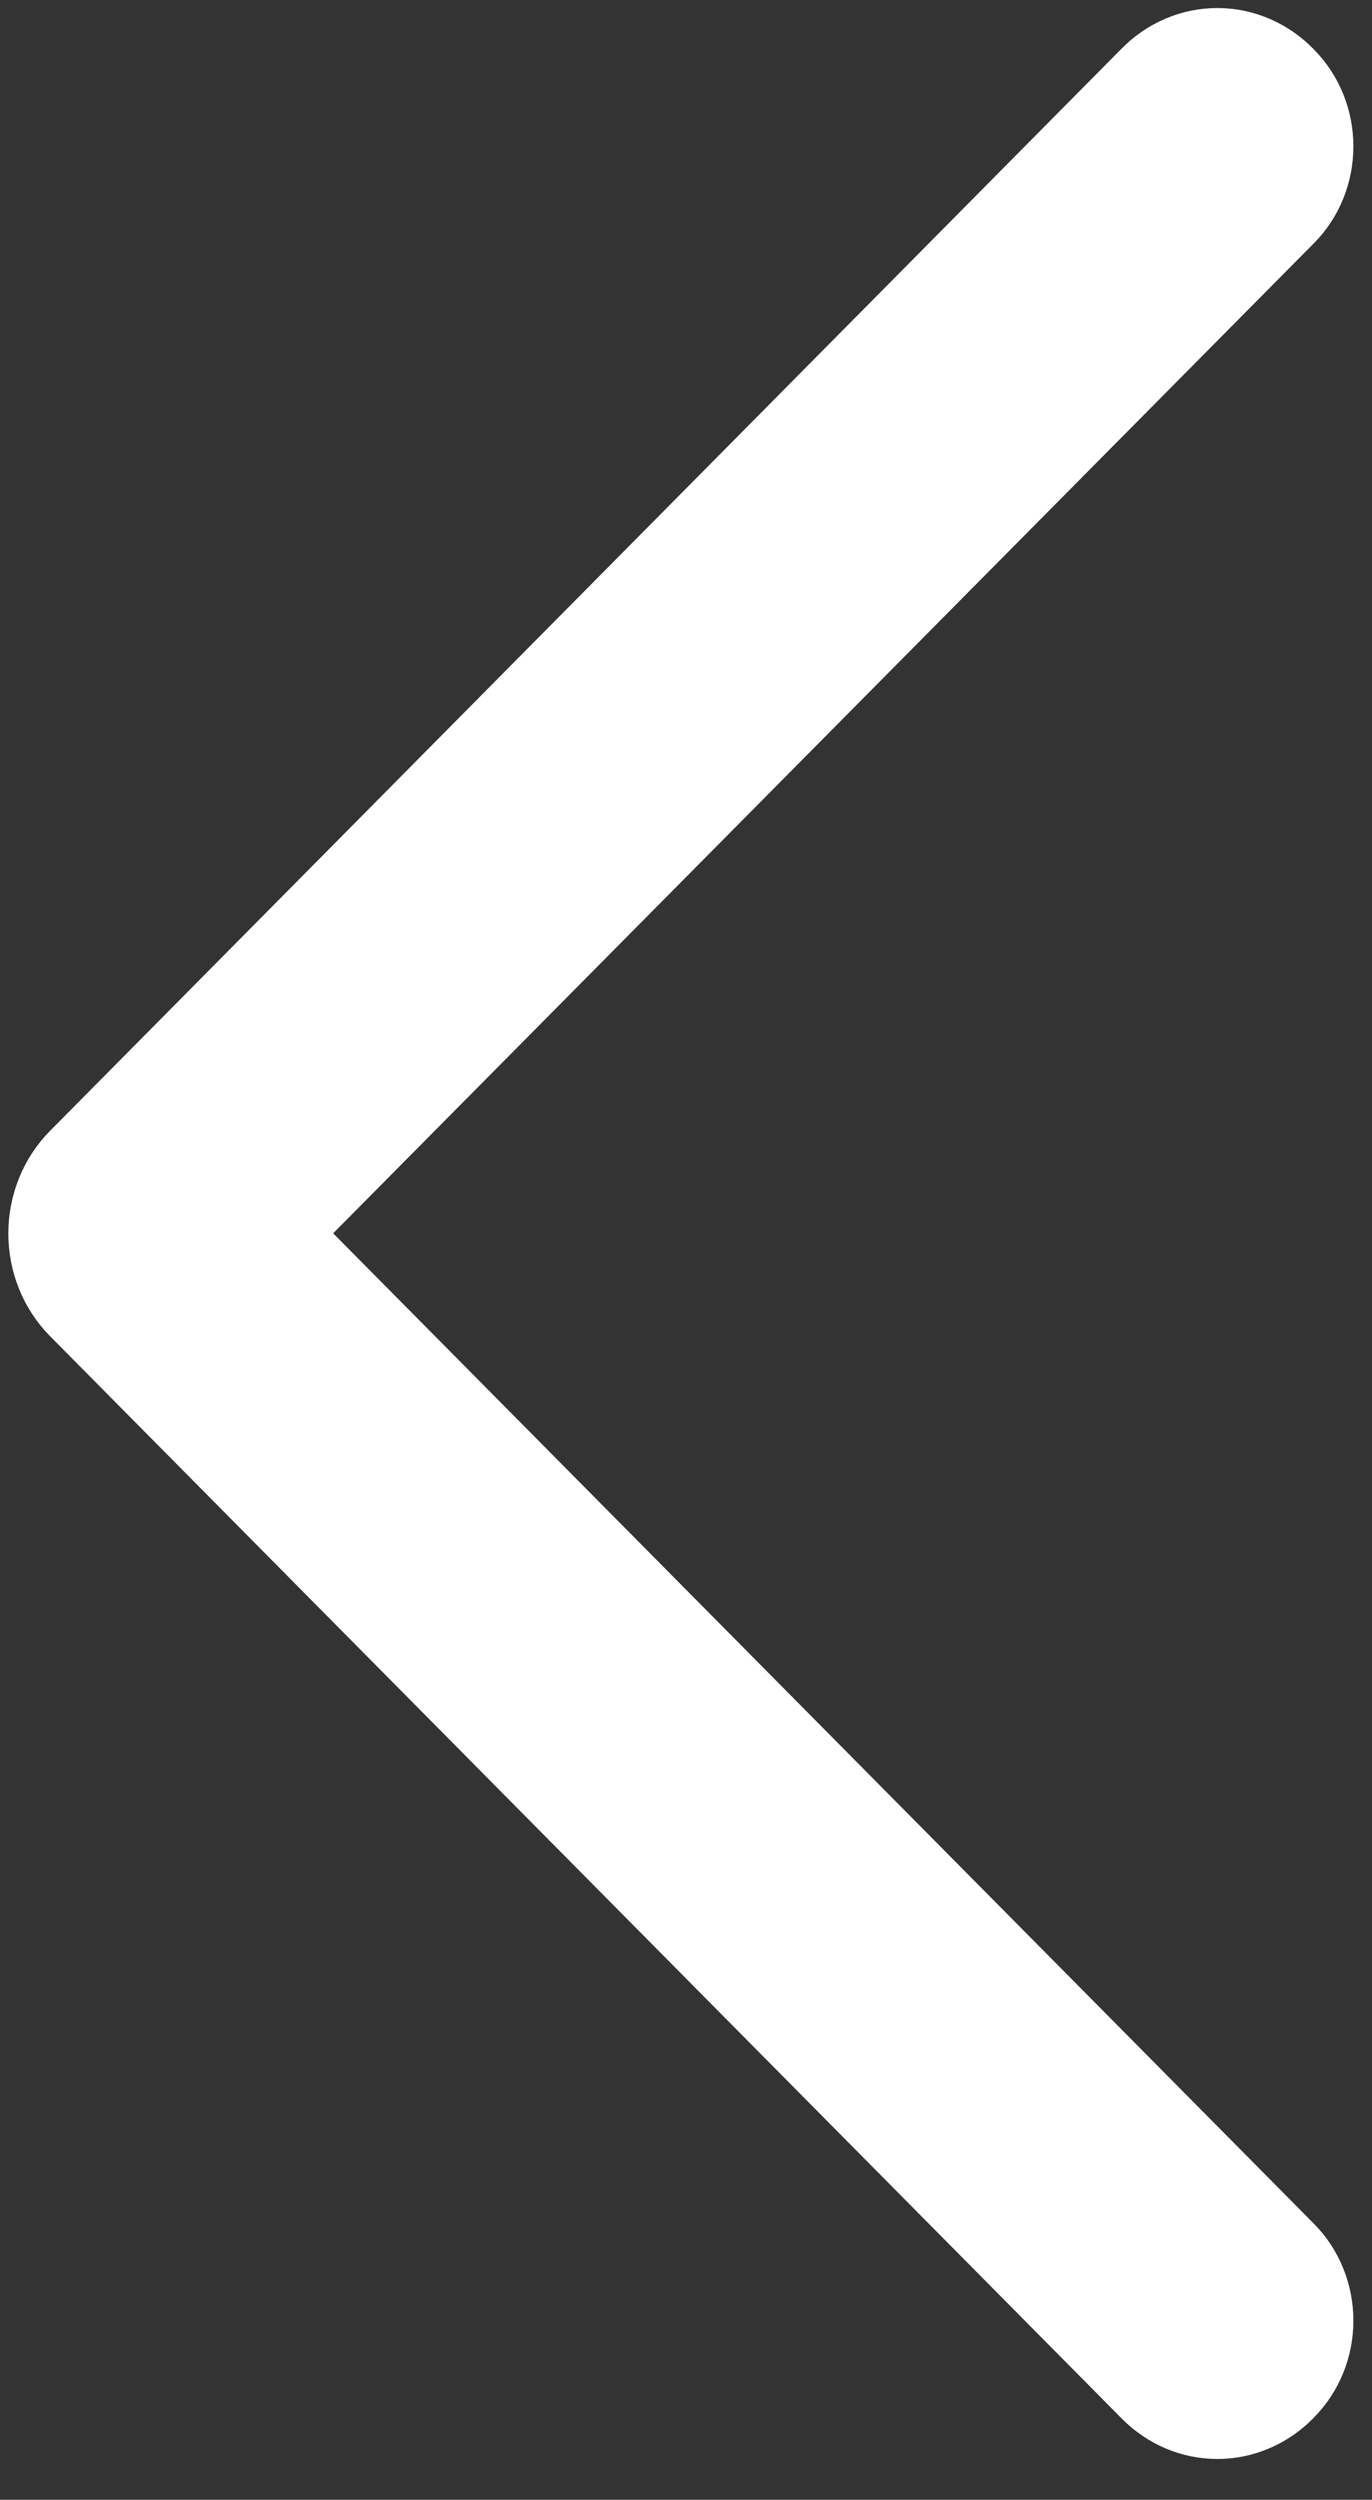 <?xml version="1.0" encoding="UTF-8"?> <svg xmlns="http://www.w3.org/2000/svg" width="28" height="51" viewBox="0 0 28 51" fill="none"><rect x="0" y="0" width="28" height="51" fill="#333333" stroke="none"/><g clip-path="url(#clip0_2388_2)"><path d="M26.495 49.052L26.502 49.045L26.522 49.023C26.738 48.805 26.908 48.544 27.025 48.257C27.142 47.969 27.202 47.658 27.202 47.346C27.202 47.033 27.142 46.723 27.025 46.434C26.908 46.145 26.736 45.883 26.519 45.664C26.519 45.664 26.518 45.664 26.519 45.664L6.211 25.162L26.518 4.668C26.736 4.449 26.908 4.187 27.025 3.898C27.142 3.609 27.202 3.299 27.202 2.986C27.202 2.674 27.142 2.363 27.025 2.075C26.908 1.788 26.738 1.527 26.522 1.309L26.502 1.287L26.495 1.28C26.054 0.835 25.463 0.582 24.844 0.582C24.224 0.582 23.634 0.835 23.193 1.28L1.318 23.366C1.086 23.601 0.902 23.881 0.777 24.19C0.653 24.499 0.588 24.831 0.588 25.166C0.588 25.501 0.653 25.833 0.777 26.142C0.902 26.451 1.086 26.732 1.318 26.966L23.193 49.052C23.634 49.497 24.224 49.75 24.844 49.75C25.463 49.75 26.054 49.497 26.495 49.052Z" fill="white"></path><path d="M26.519 45.664C26.736 45.883 26.908 46.145 27.025 46.434C27.142 46.723 27.202 47.033 27.202 47.346C27.202 47.658 27.142 47.969 27.025 48.257C26.908 48.544 26.738 48.805 26.522 49.023L26.502 49.045L26.495 49.052C26.054 49.497 25.463 49.75 24.844 49.75C24.224 49.75 23.634 49.497 23.193 49.052L1.318 26.966C1.086 26.732 0.902 26.451 0.777 26.142C0.653 25.833 0.588 25.501 0.588 25.166C0.588 24.831 0.653 24.499 0.777 24.19C0.902 23.881 1.086 23.601 1.318 23.366L23.193 1.28C23.634 0.835 24.224 0.582 24.844 0.582C25.463 0.582 26.054 0.835 26.495 1.28L26.502 1.287L26.522 1.309C26.738 1.527 26.908 1.788 27.025 2.075C27.142 2.363 27.202 2.674 27.202 2.986C27.202 3.299 27.142 3.609 27.025 3.898C26.908 4.187 26.736 4.449 26.518 4.668L6.211 25.162L26.519 45.664ZM26.519 45.664C26.518 45.664 26.519 45.664 26.519 45.664Z" stroke="white" stroke-width="0.836"></path></g><defs><clipPath id="clip0_2388_2"><rect width="28" height="51" fill="white"></rect></clipPath></defs></svg> 